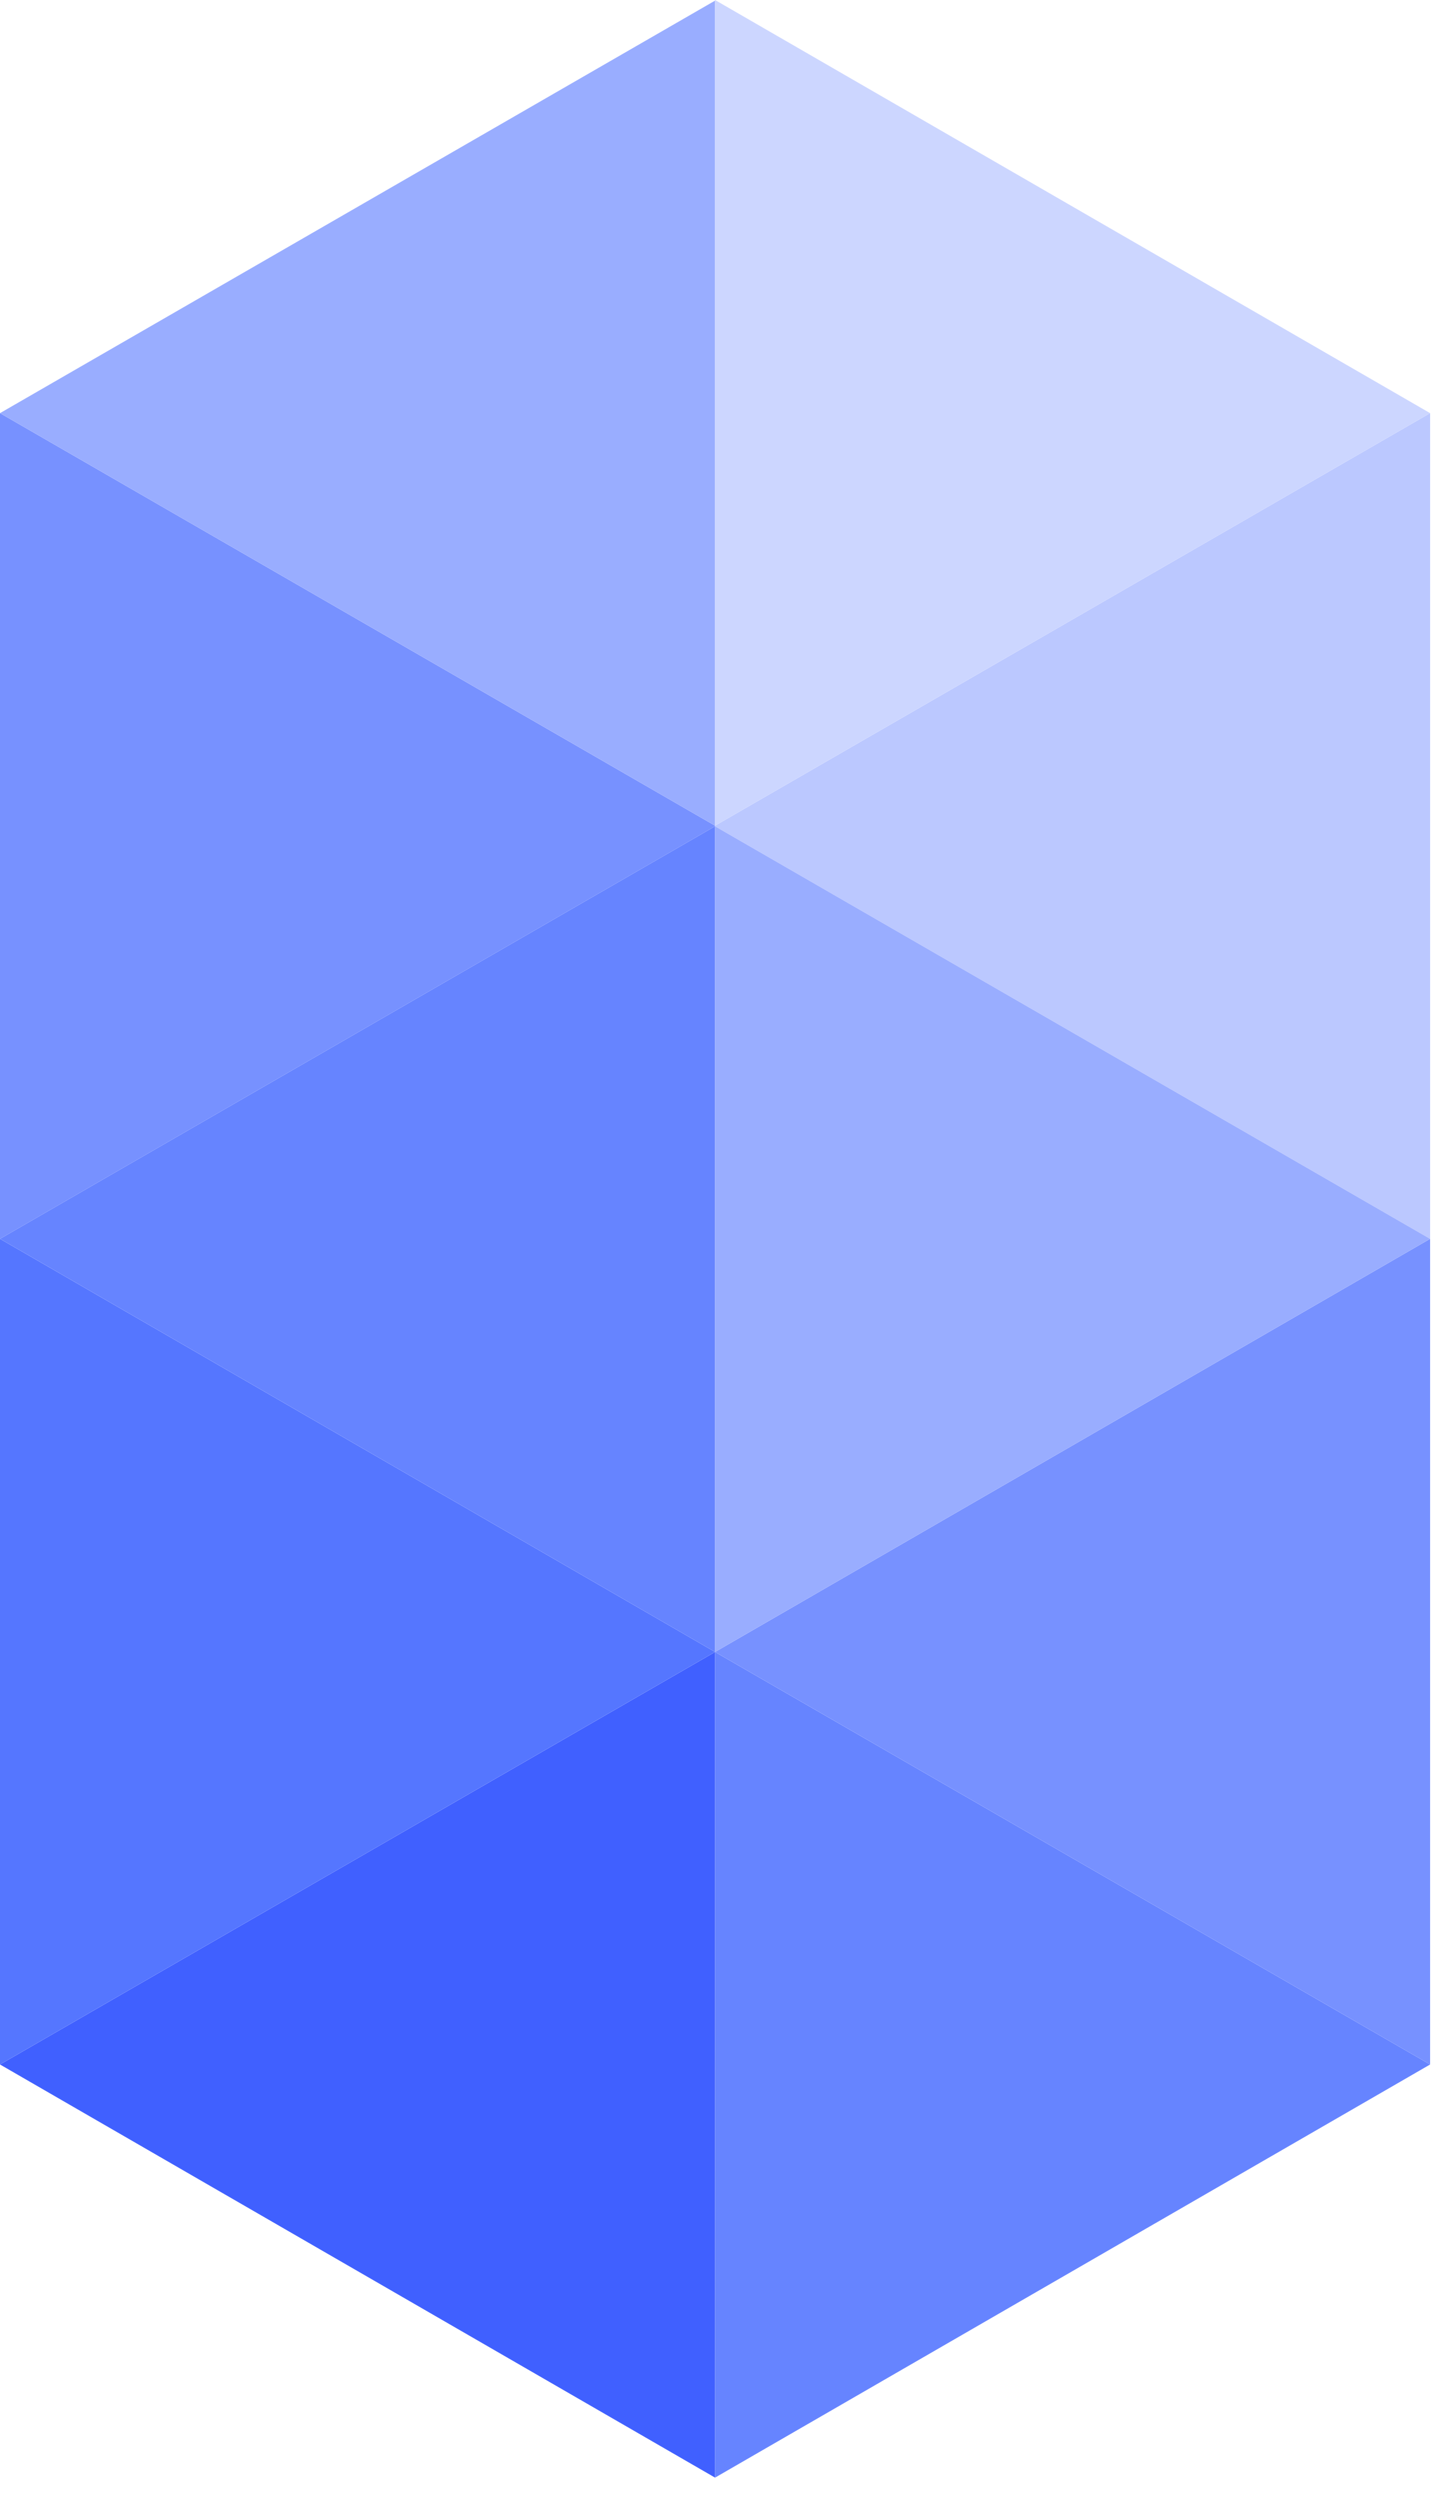<svg width="39" height="68" viewBox="0 0 39 68" fill="none" xmlns="http://www.w3.org/2000/svg">
<path d="M19.461 44.952V67.419L0 56.177L19.461 44.952Z" fill="#4060FF"/>
<path d="M19.461 44.952L0 56.177V33.71L19.461 44.952Z" fill="#5576FF"/>
<path d="M19.461 22.468V22.484L0 33.71V11.242L19.461 22.468Z" fill="#7791FF"/>
<path d="M19.461 0.017V22.468L0 11.242L19.461 0.017Z" fill="#99ADFF"/>
<path d="M38.921 56.177L19.46 67.419V44.952L38.921 56.177Z" fill="#6684FF"/>
<path d="M38.921 11.242V33.71L19.46 22.484V22.468L38.921 11.242Z" fill="#BBC8FF"/>
<path d="M19.461 22.484V44.952L0 33.71L19.461 22.484Z" fill="#6684FF"/>
<path d="M38.921 33.71V56.177L19.46 44.952L38.921 33.71Z" fill="#7791FF"/>
<path d="M38.921 33.71L19.46 44.952V22.484L38.921 33.71Z" fill="#99ADFF"/>
<path d="M38.921 11.242L19.46 22.468V0L38.921 11.242Z" fill="#CCD6FF"/>
</svg>
